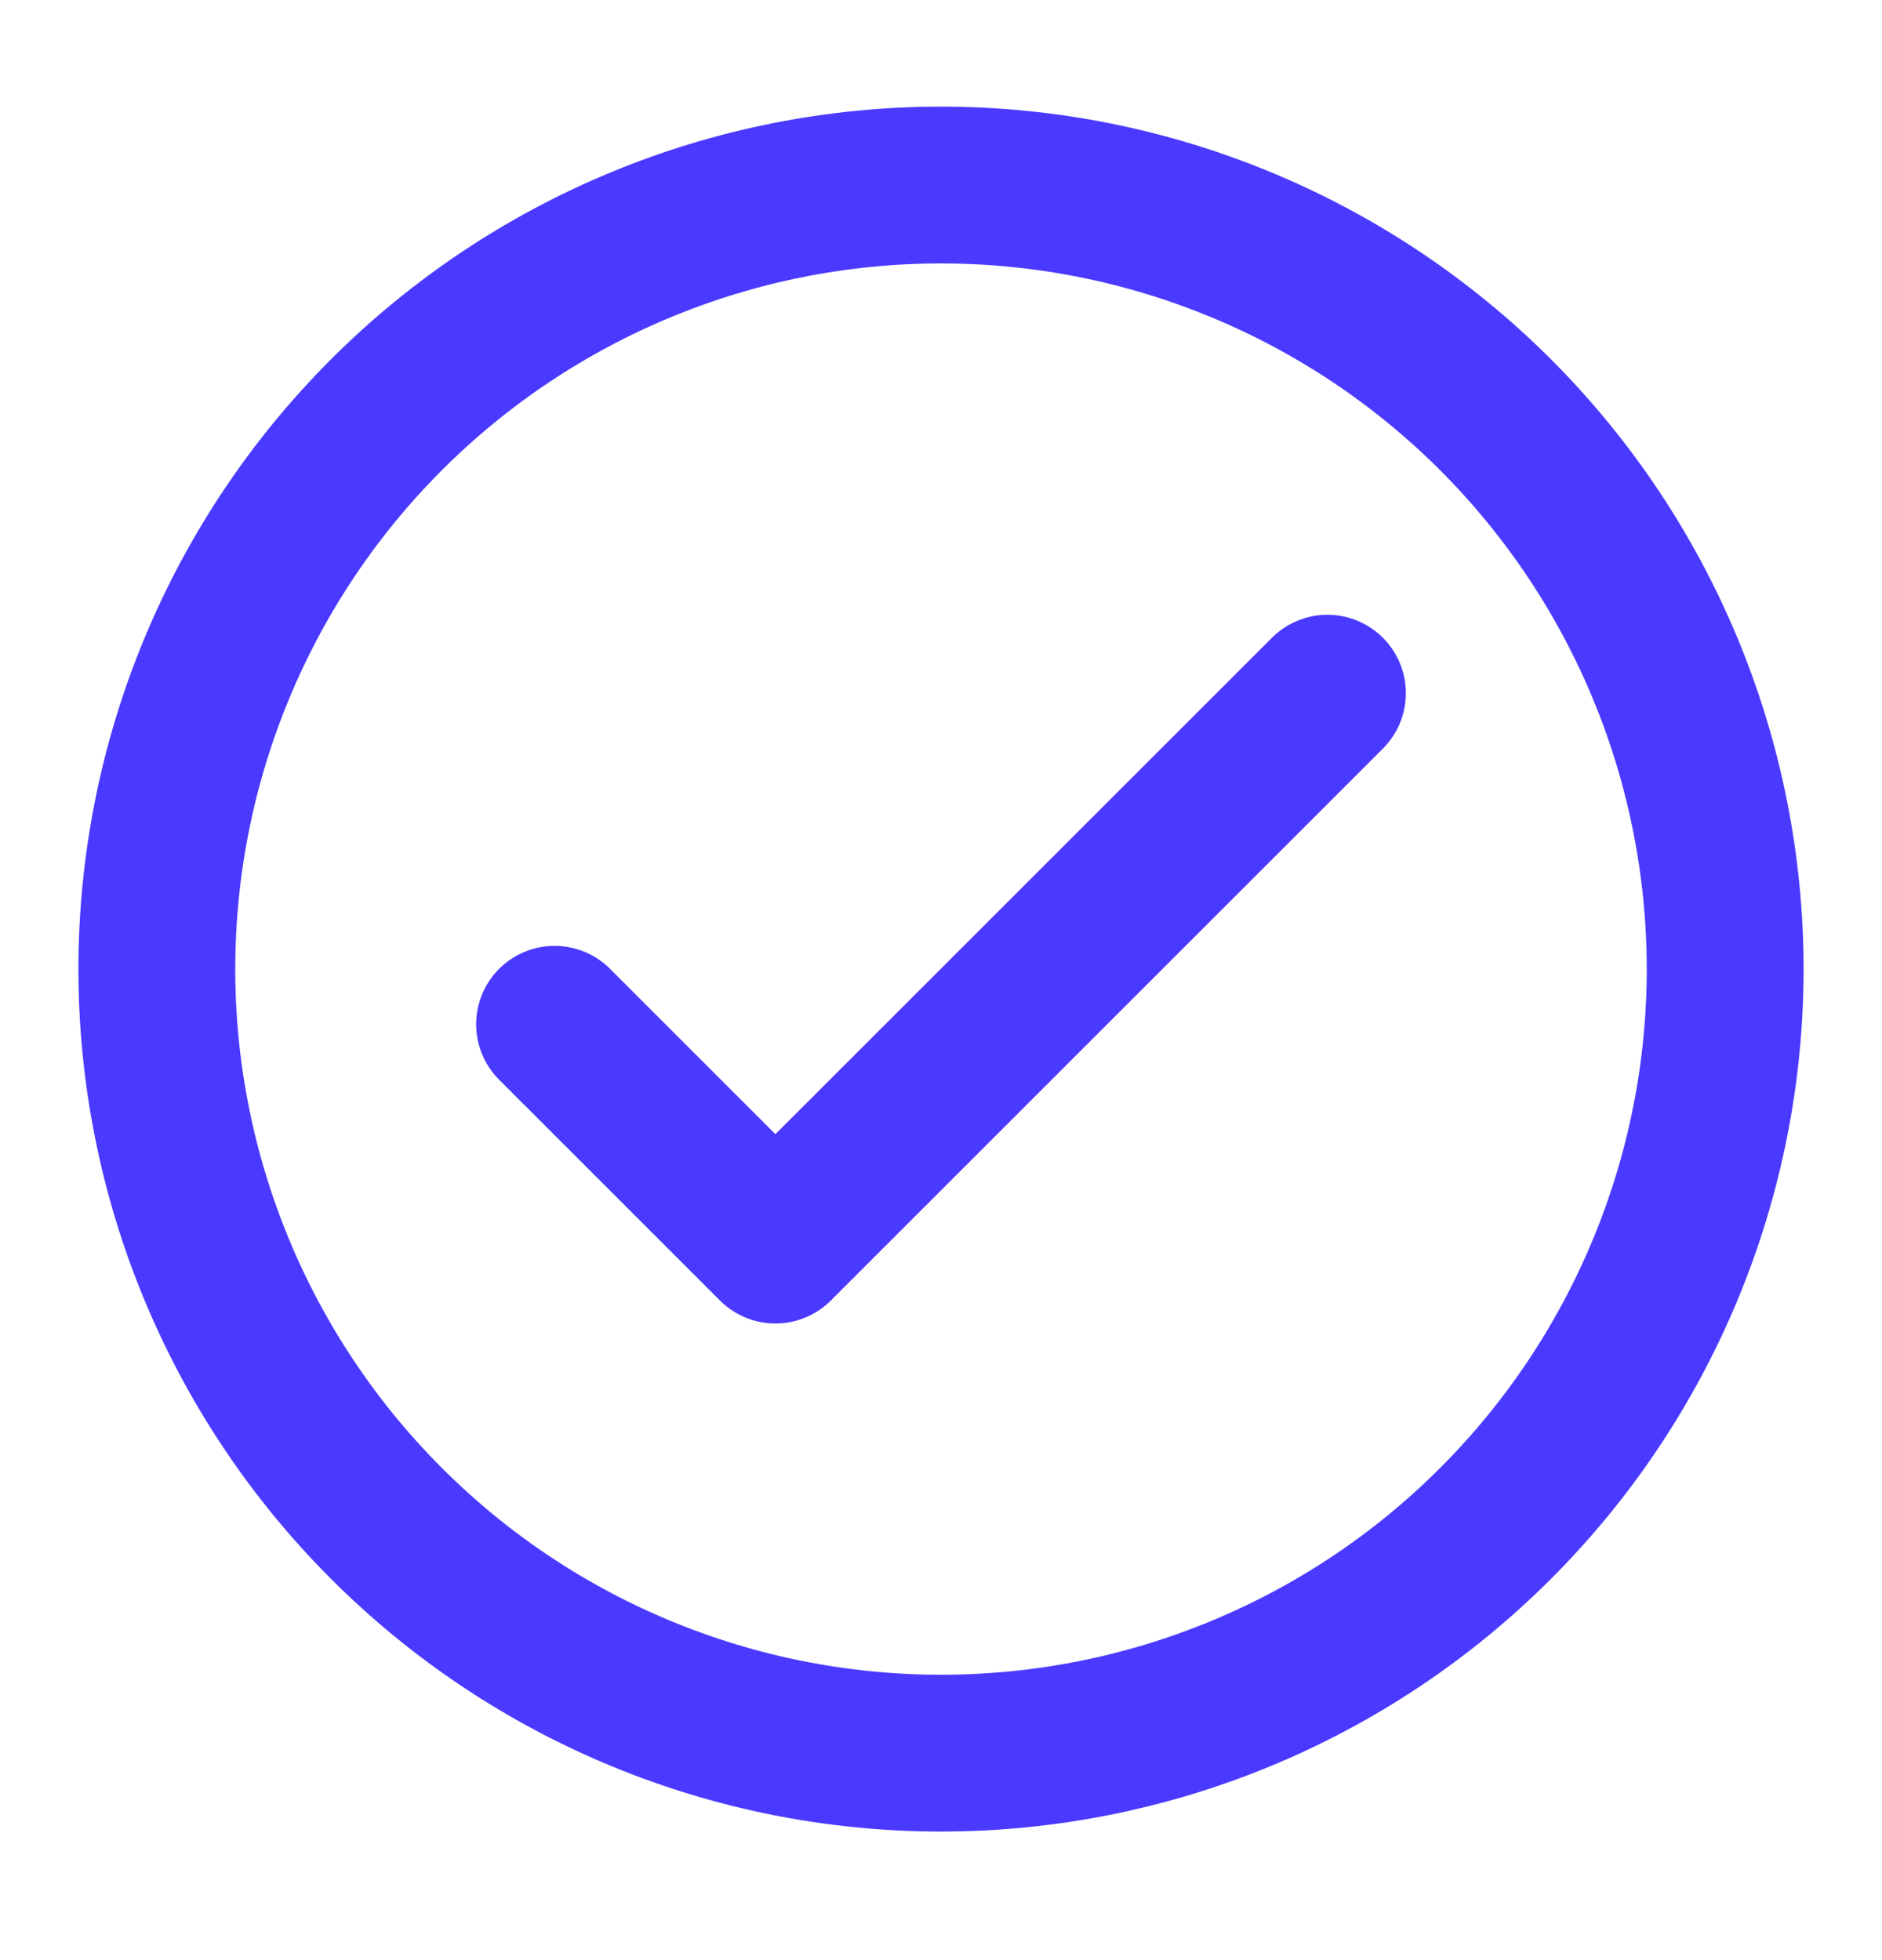 <svg width="24" height="25" viewBox="0 0 24 25" fill="none" xmlns="http://www.w3.org/2000/svg">
<path d="M7.072 13.064L9.888 15.88L16.928 8.841" stroke="#4A3AFF" stroke-width="2" stroke-linecap="round" stroke-linejoin="round"/>
<path d="M2 12.361C2 15.013 3.054 17.556 4.929 19.431C6.804 21.307 9.348 22.36 12 22.36C14.652 22.36 17.196 21.307 19.071 19.431C20.946 17.556 22 15.013 22 12.361C22 9.708 20.946 7.165 19.071 5.289C17.196 3.414 14.652 2.36 12 2.36C9.348 2.36 6.804 3.414 4.929 5.289C3.054 7.165 2 9.708 2 12.361V12.361Z" stroke="#4A3AFF" stroke-width="2" stroke-linecap="round" stroke-linejoin="round"/>
</svg>
